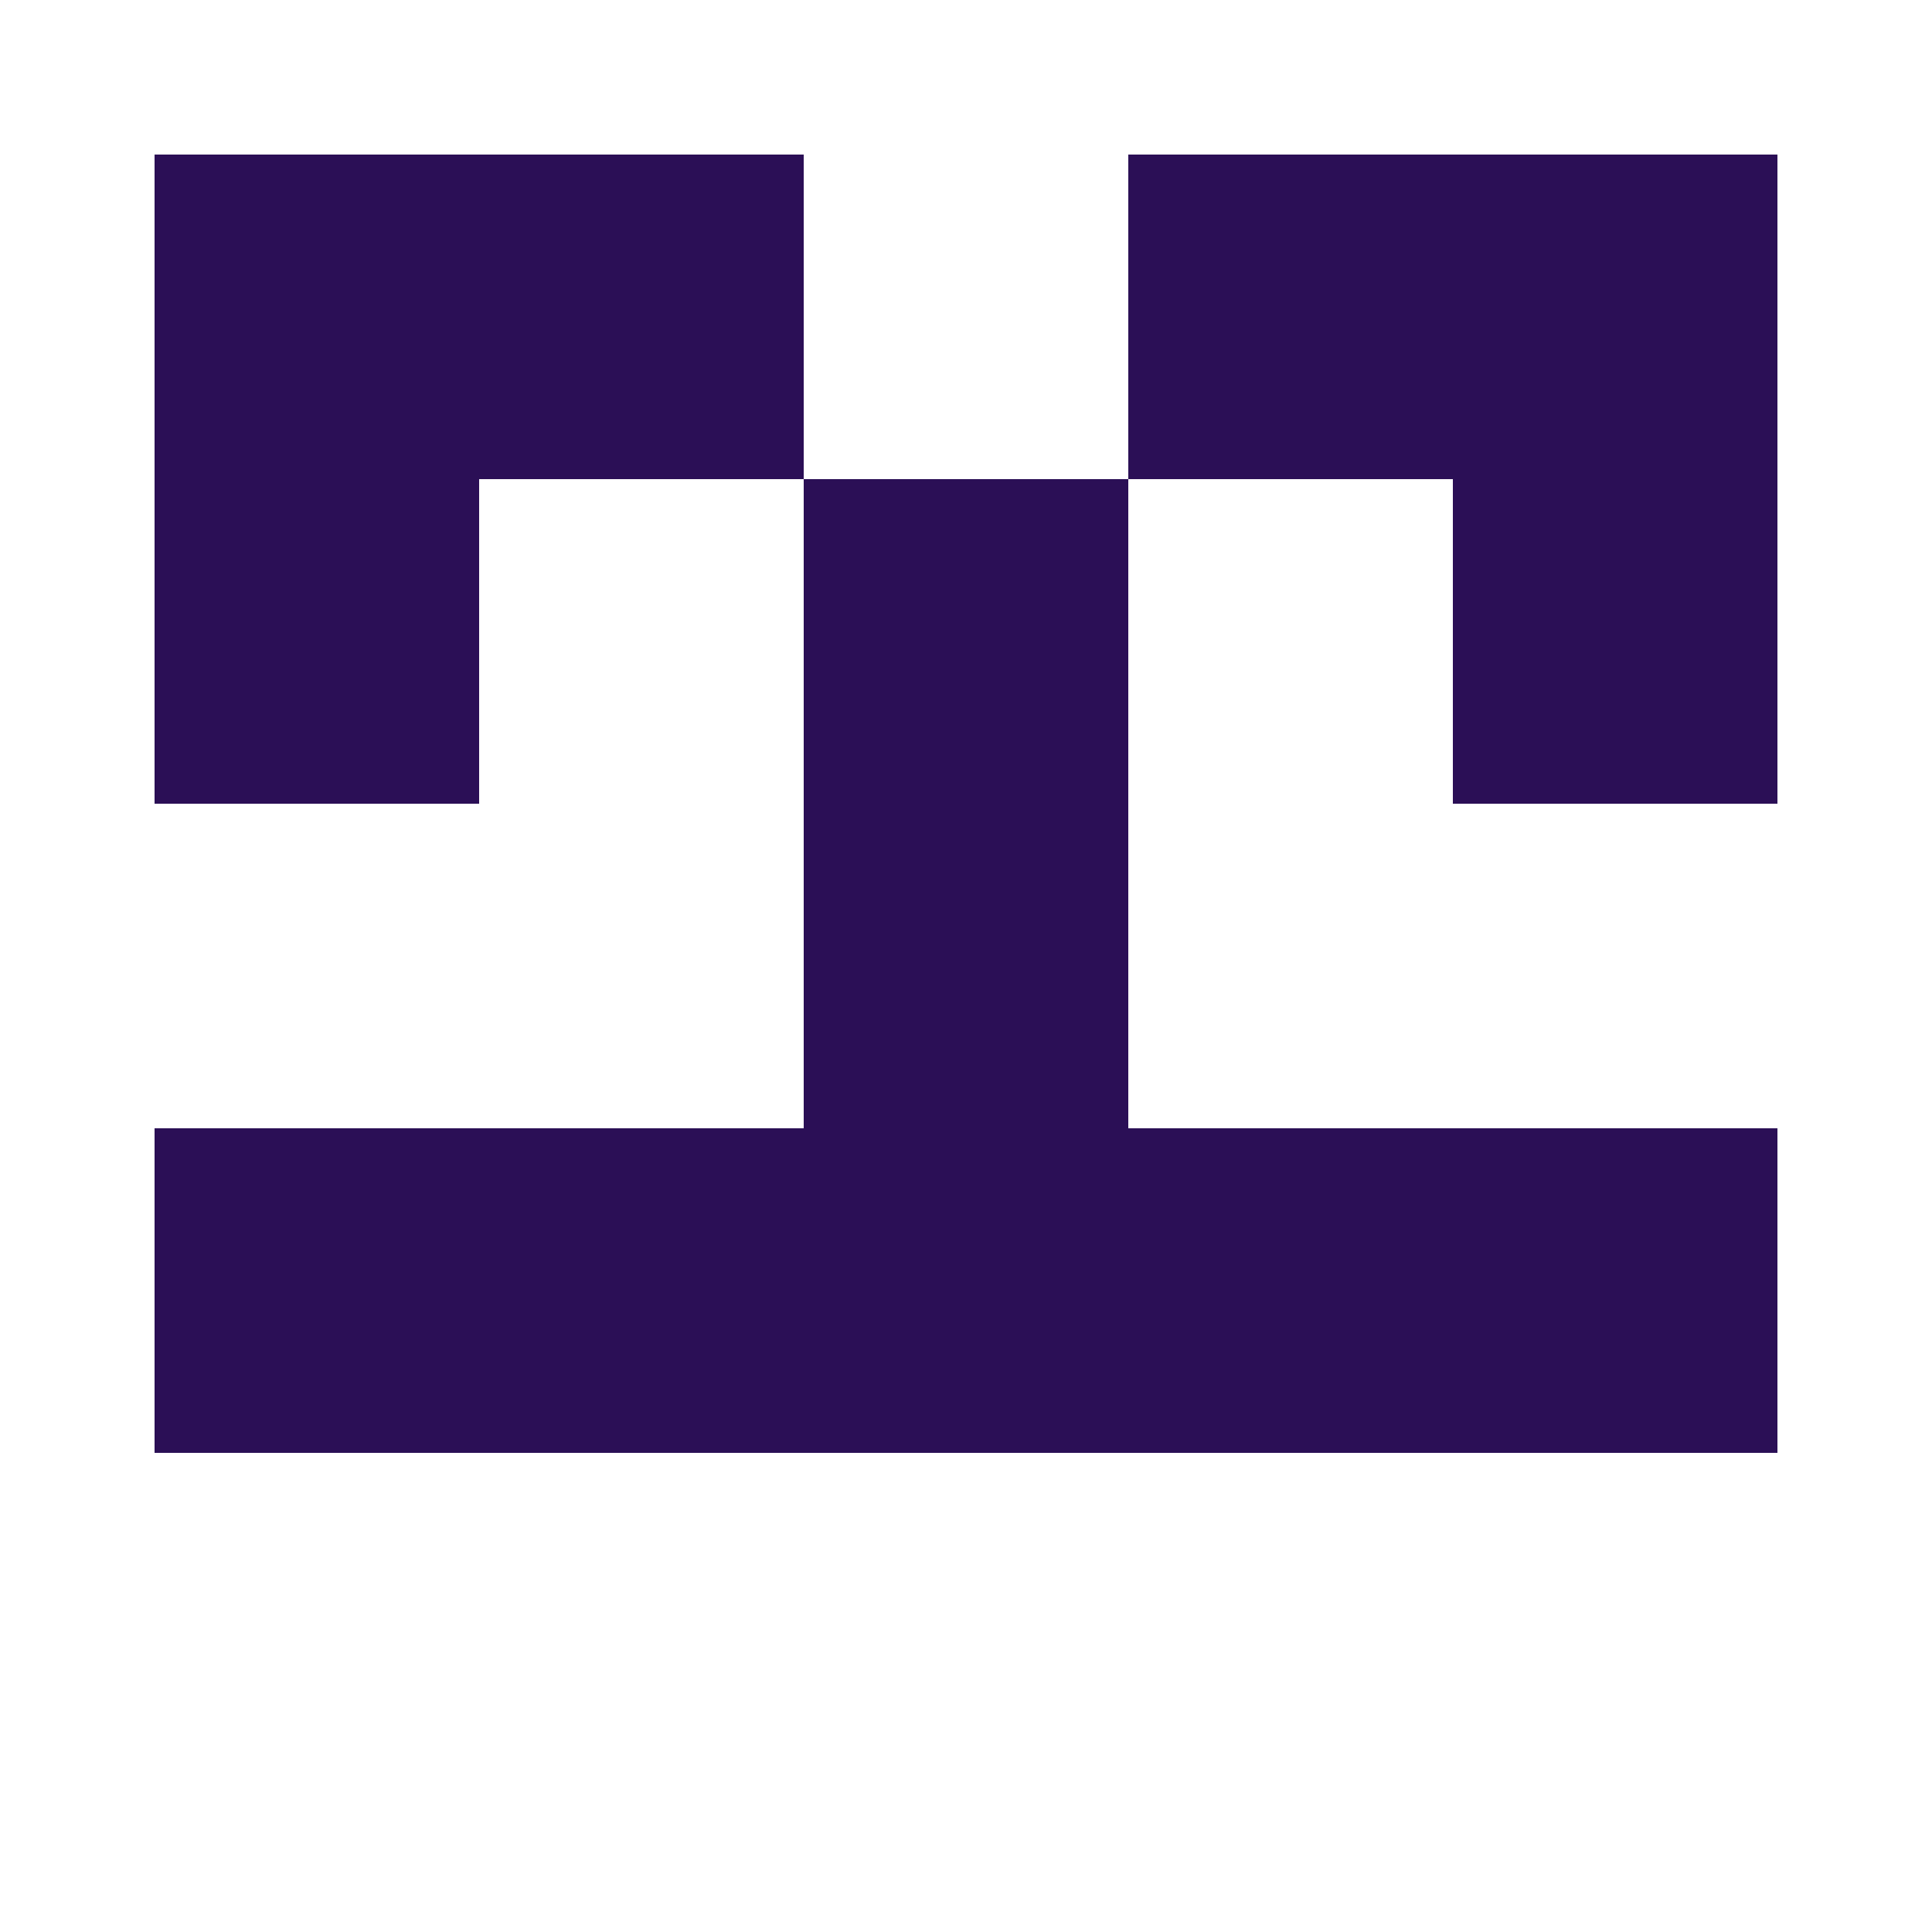 <?xml version="1.0" encoding="UTF-8"?><svg xmlns="http://www.w3.org/2000/svg" width="125" height="125" viewBox="0 0 125 125" role="img" aria-label="Avatar"><rect x="10" y="10" width="21" height="21" fill="#2b0f56"/><rect x="31" y="10" width="21" height="21" fill="#2b0f56"/><rect x="73" y="10" width="21" height="21" fill="#2b0f56"/><rect x="94" y="10" width="21" height="21" fill="#2b0f56"/><rect x="10" y="31" width="21" height="21" fill="#2b0f56"/><rect x="52" y="31" width="21" height="21" fill="#2b0f56"/><rect x="94" y="31" width="21" height="21" fill="#2b0f56"/><rect x="52" y="52" width="21" height="21" fill="#2b0f56"/><rect x="10" y="73" width="21" height="21" fill="#2b0f56"/><rect x="31" y="73" width="21" height="21" fill="#2b0f56"/><rect x="52" y="73" width="21" height="21" fill="#2b0f56"/><rect x="73" y="73" width="21" height="21" fill="#2b0f56"/><rect x="94" y="73" width="21" height="21" fill="#2b0f56"/></svg>